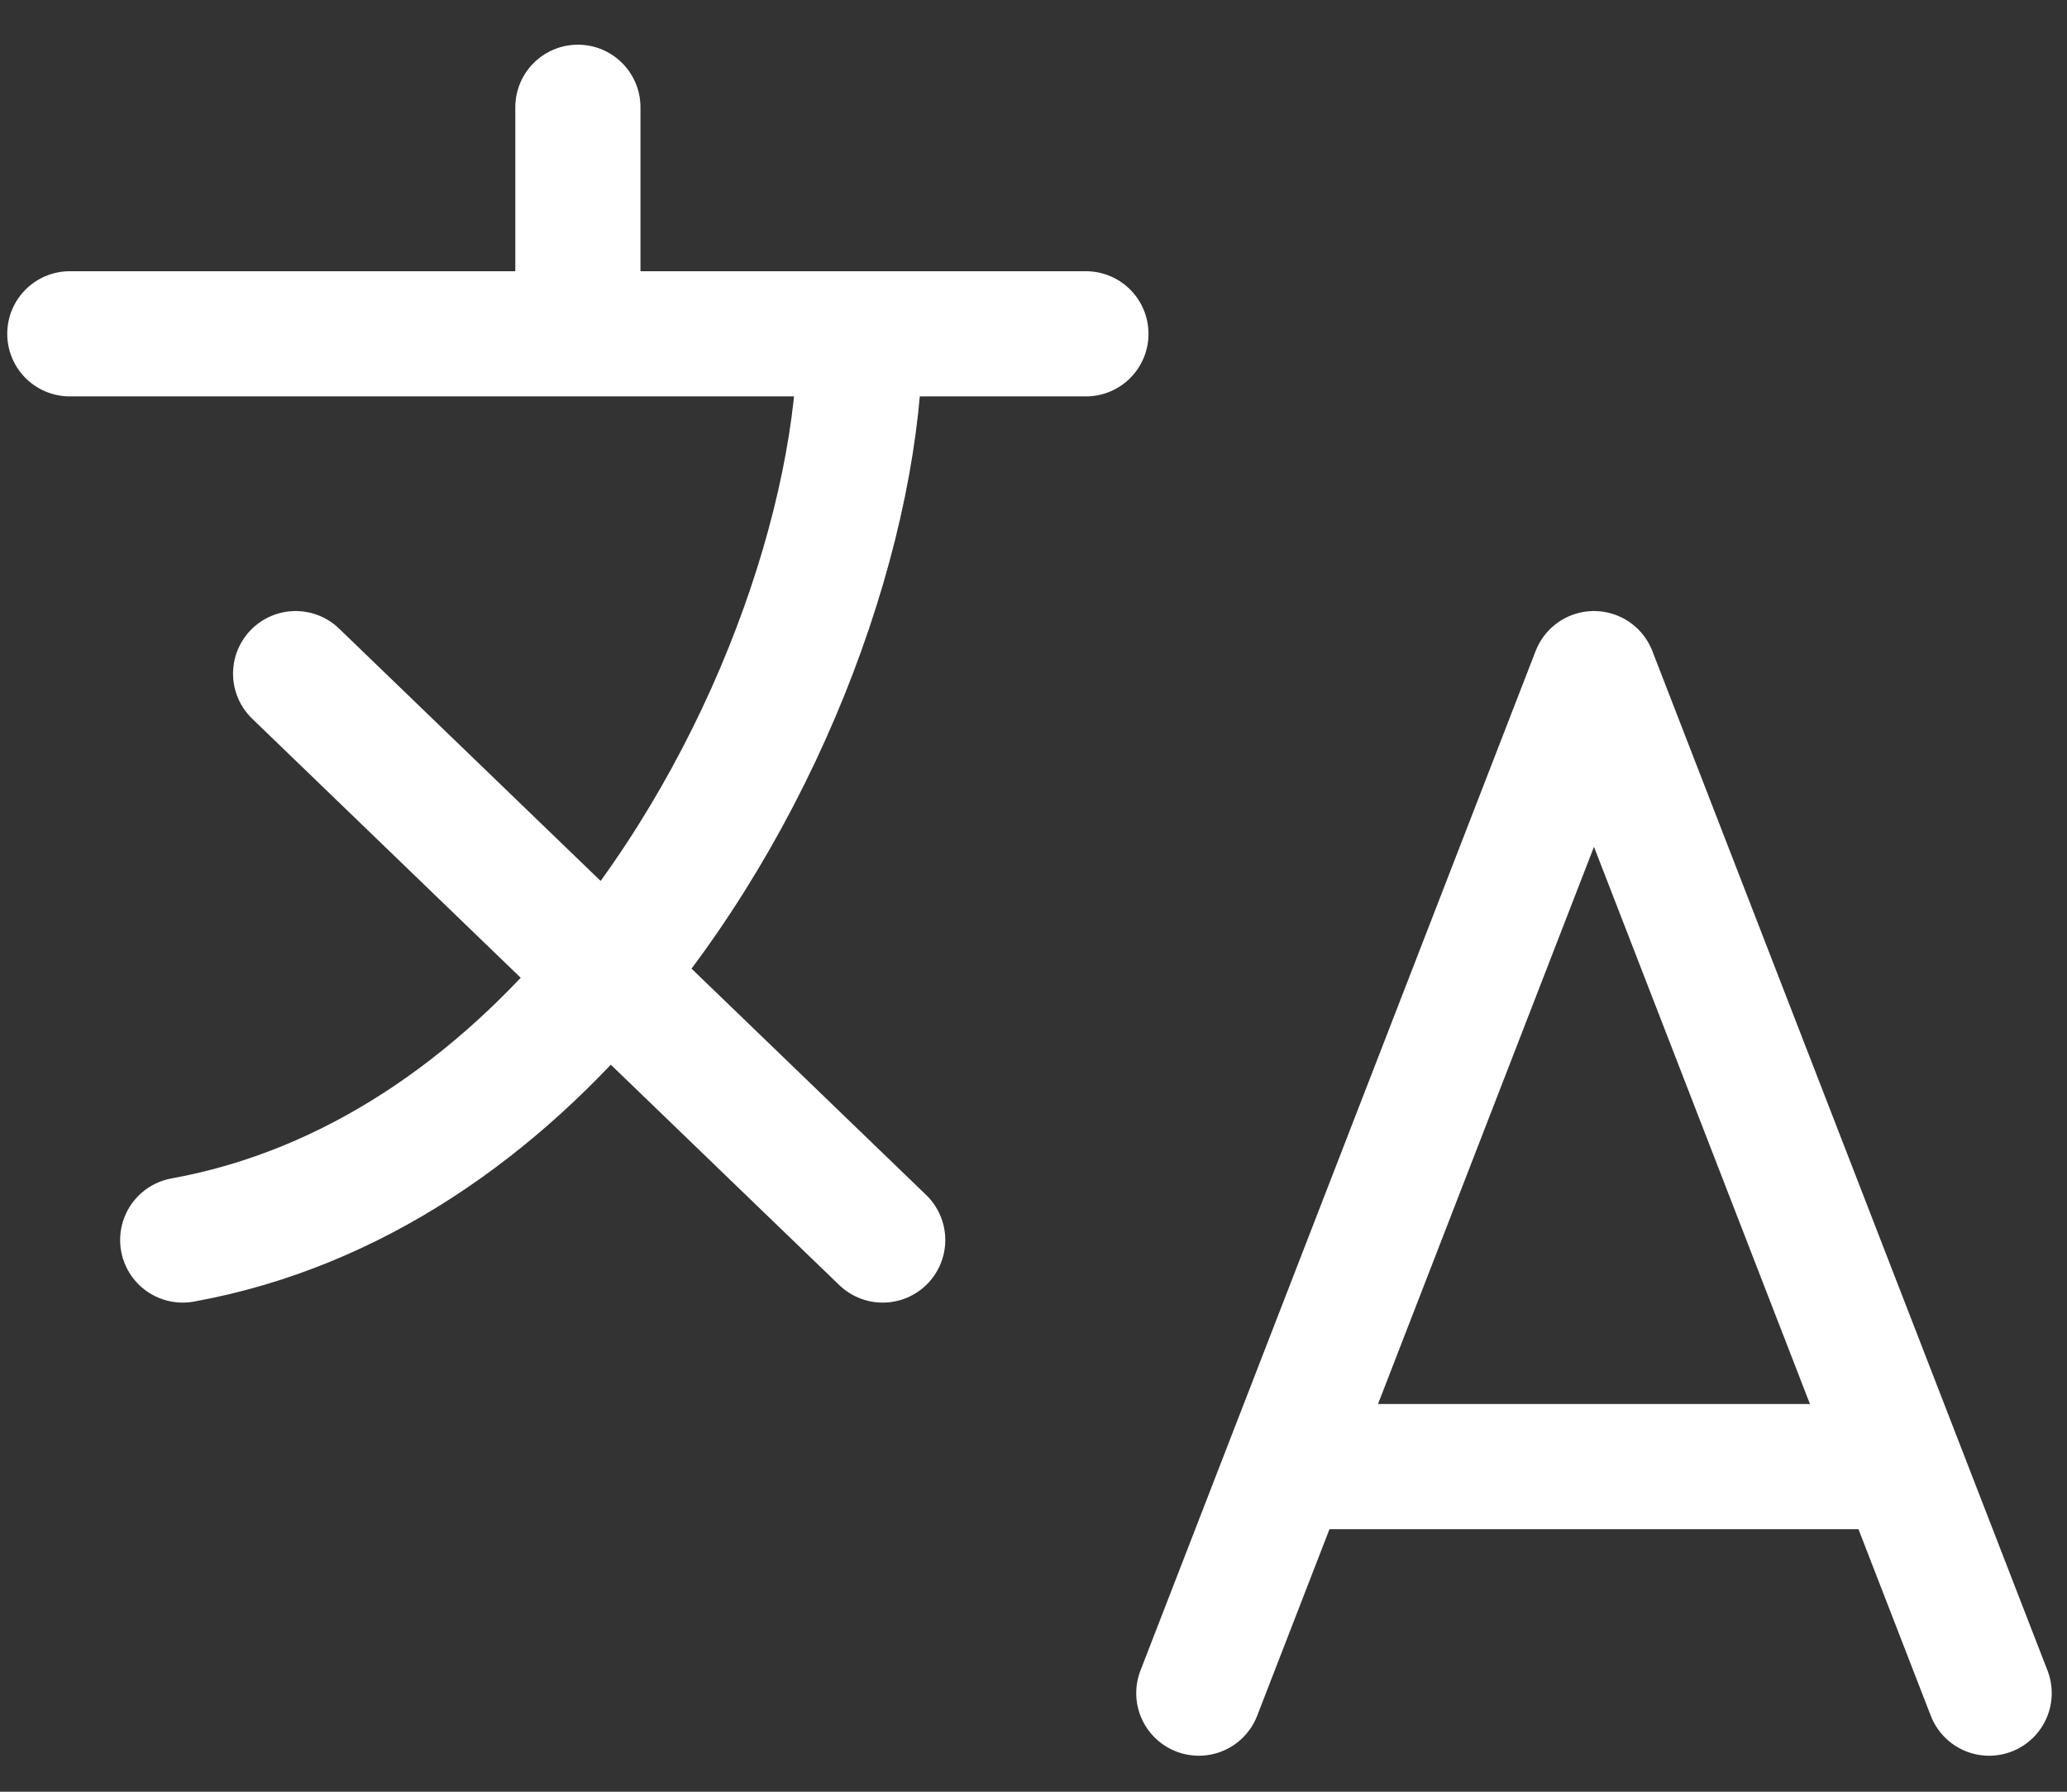 <?xml version="1.0" encoding="UTF-8"?> <svg xmlns="http://www.w3.org/2000/svg" width="45" height="39" viewBox="0 0 45 39" fill="none"><rect x="0" y="0" width="45" height="39" fill="#333333" stroke="none"/><path d="M26.099 36.854L34.702 14.663L43.305 36.854M28.25 31.923H41.154M1.52 7.266H18.725M18.725 7.266H23.641M18.725 7.266C18.725 11.285 16.776 16.946 13.222 21.209M13.222 21.209C10.835 24.082 7.716 26.313 3.978 26.991M13.222 21.209L6.436 14.663M13.222 21.209L19.217 26.991M12.581 6.818V2.335" stroke="white" stroke-width="2.725" stroke-linecap="round" stroke-linejoin="round"></path></svg> 